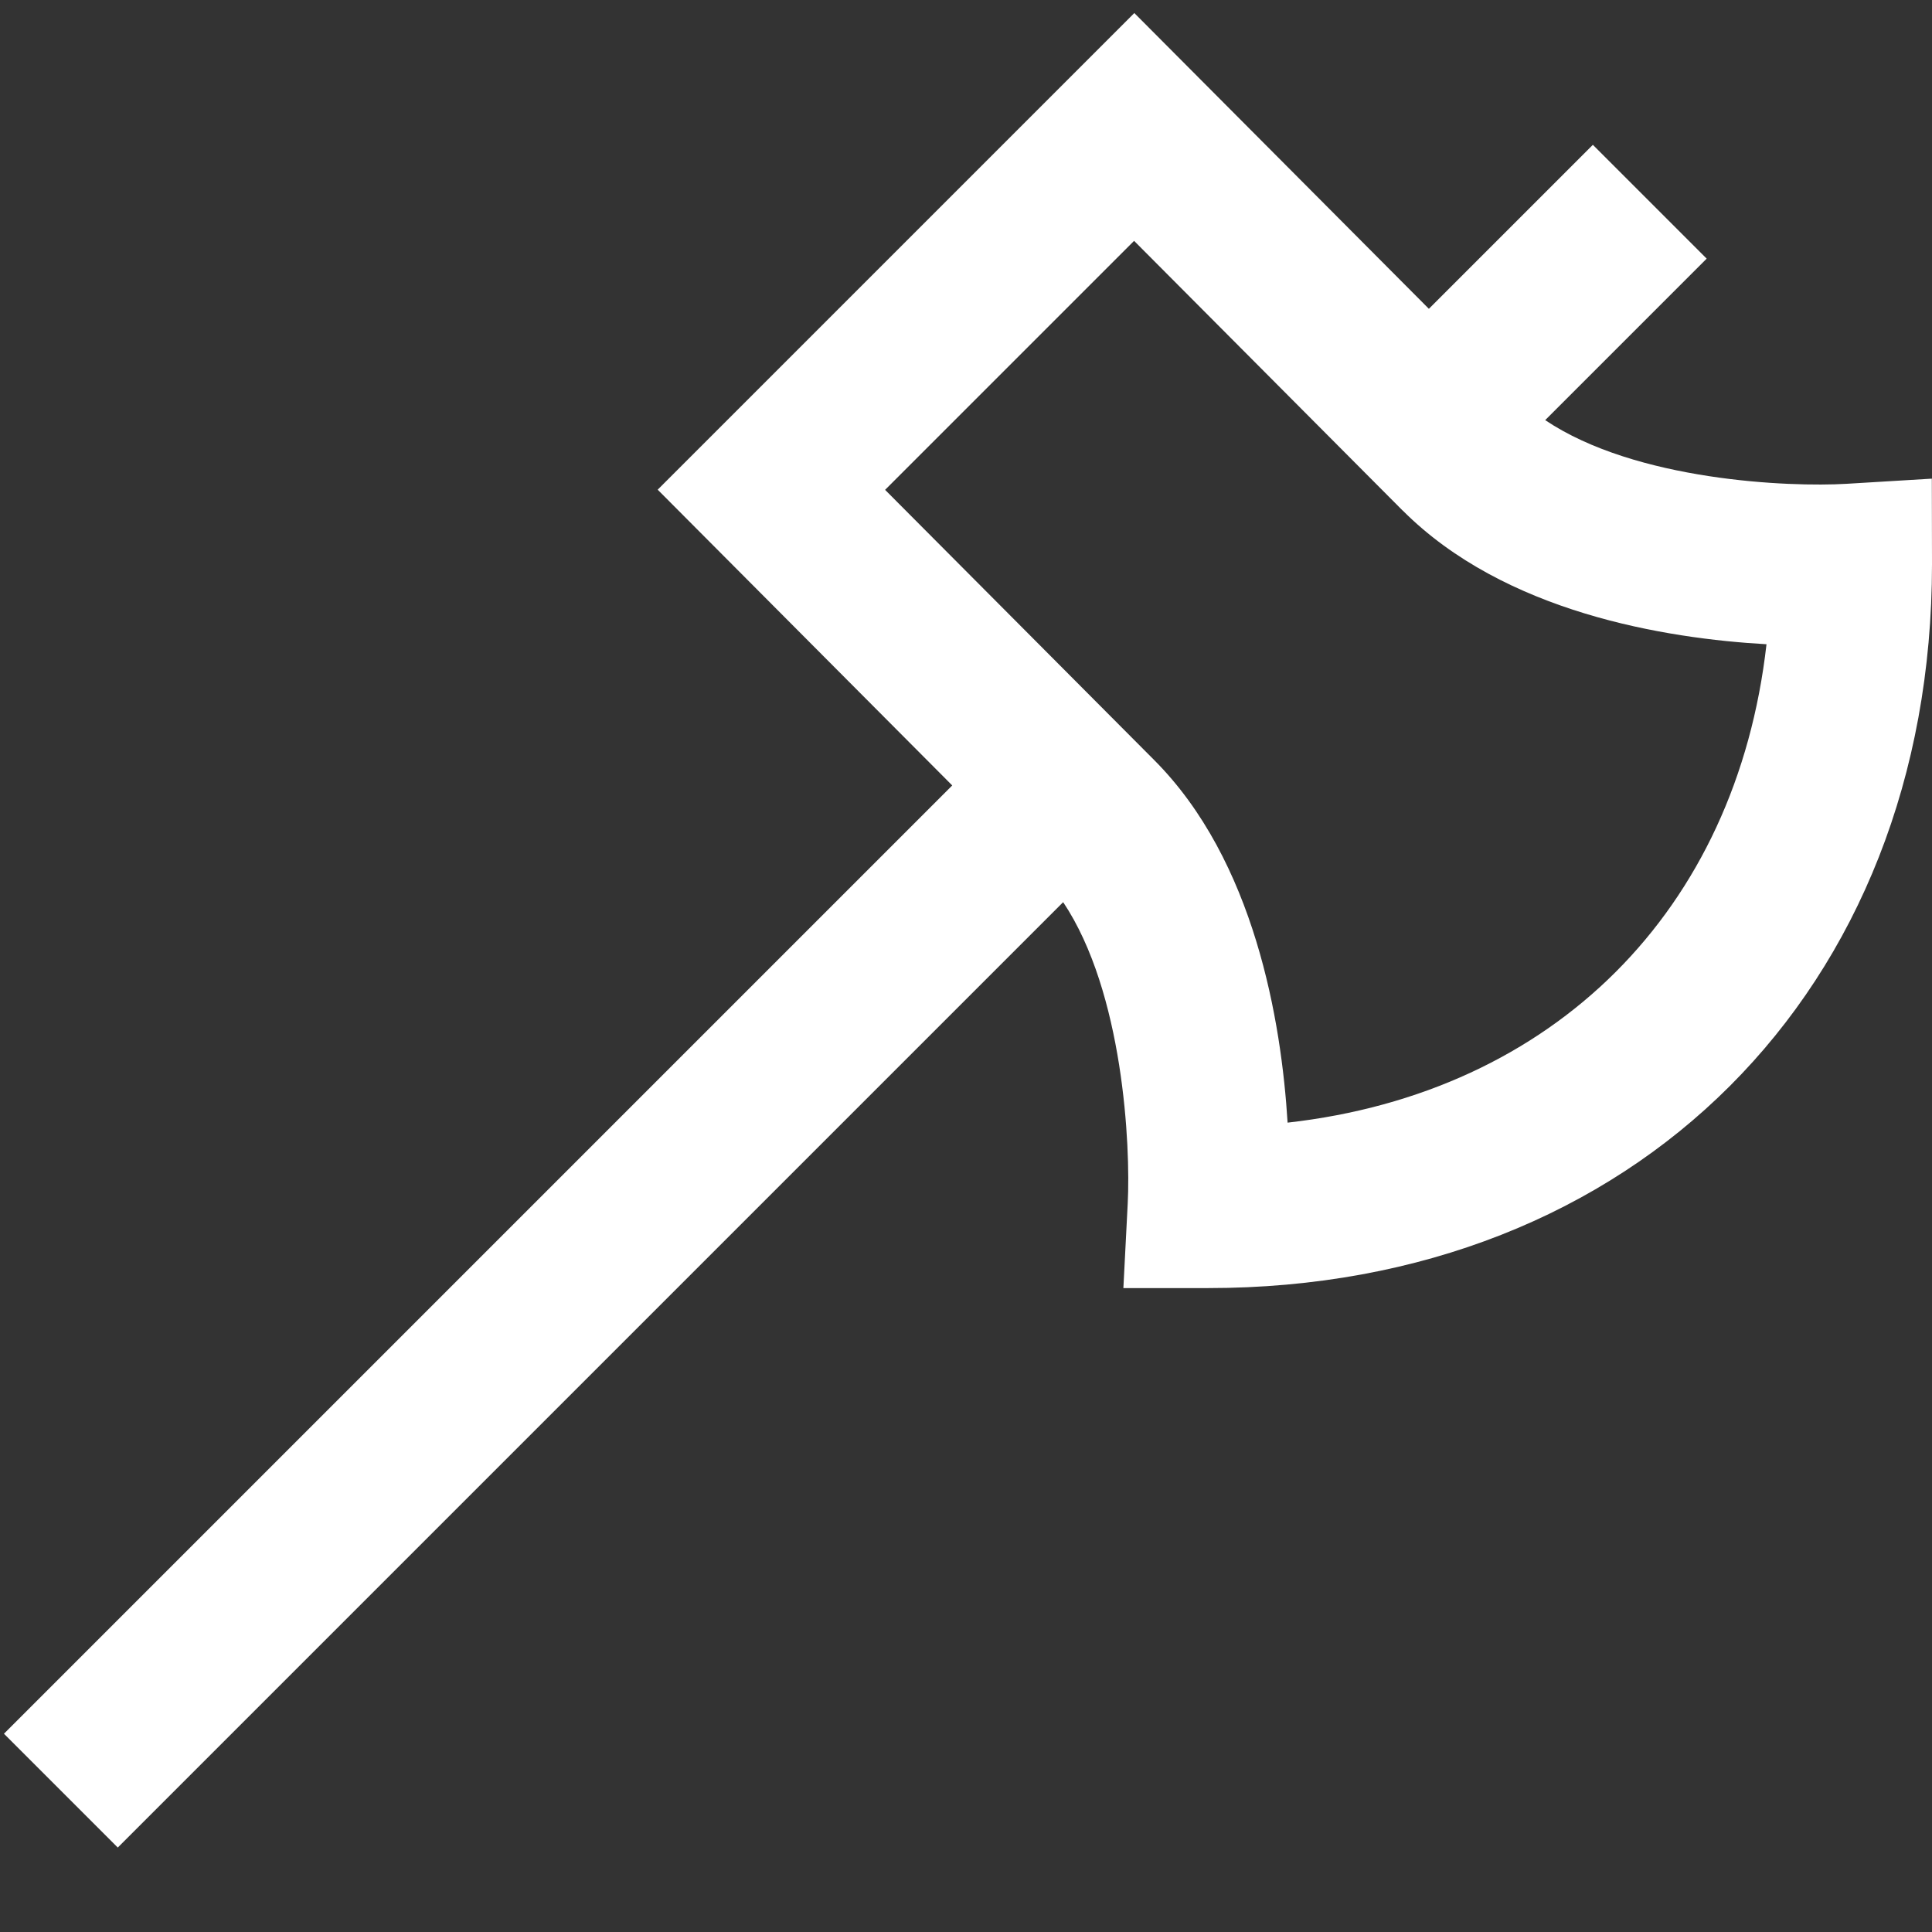 <?xml version="1.0" encoding="UTF-8"?>
<svg xmlns="http://www.w3.org/2000/svg" id="Layer_1" data-name="Layer 1" viewBox="0 0 24 24">
    <rect x="0" y="0" width="24" height="24" fill="#333333" stroke="none"/>
    <path fill="white" d="m23.998,5.946l-1.06.064c-.706.042-2.615-.034-3.743-.791l2.006-2.006-1.414-1.414-2.037,2.037L14.091.162l-5.921,5.921,3.659,3.674L.049,21.537l1.414,1.414,11.744-11.744c.749,1.12.838,3.028.802,3.741l-.054,1.053h1.053c5.294,0,8.992-3.698,8.992-8.992l-.002-1.062Zm-8.003,8c-.077-1.254-.408-3.255-1.661-4.508l-3.339-3.353,3.093-3.093,3.336,3.35h.001c1.265,1.267,3.263,1.59,4.519,1.661-.375,3.308-2.64,5.57-5.95,5.943Z"/>
</svg>